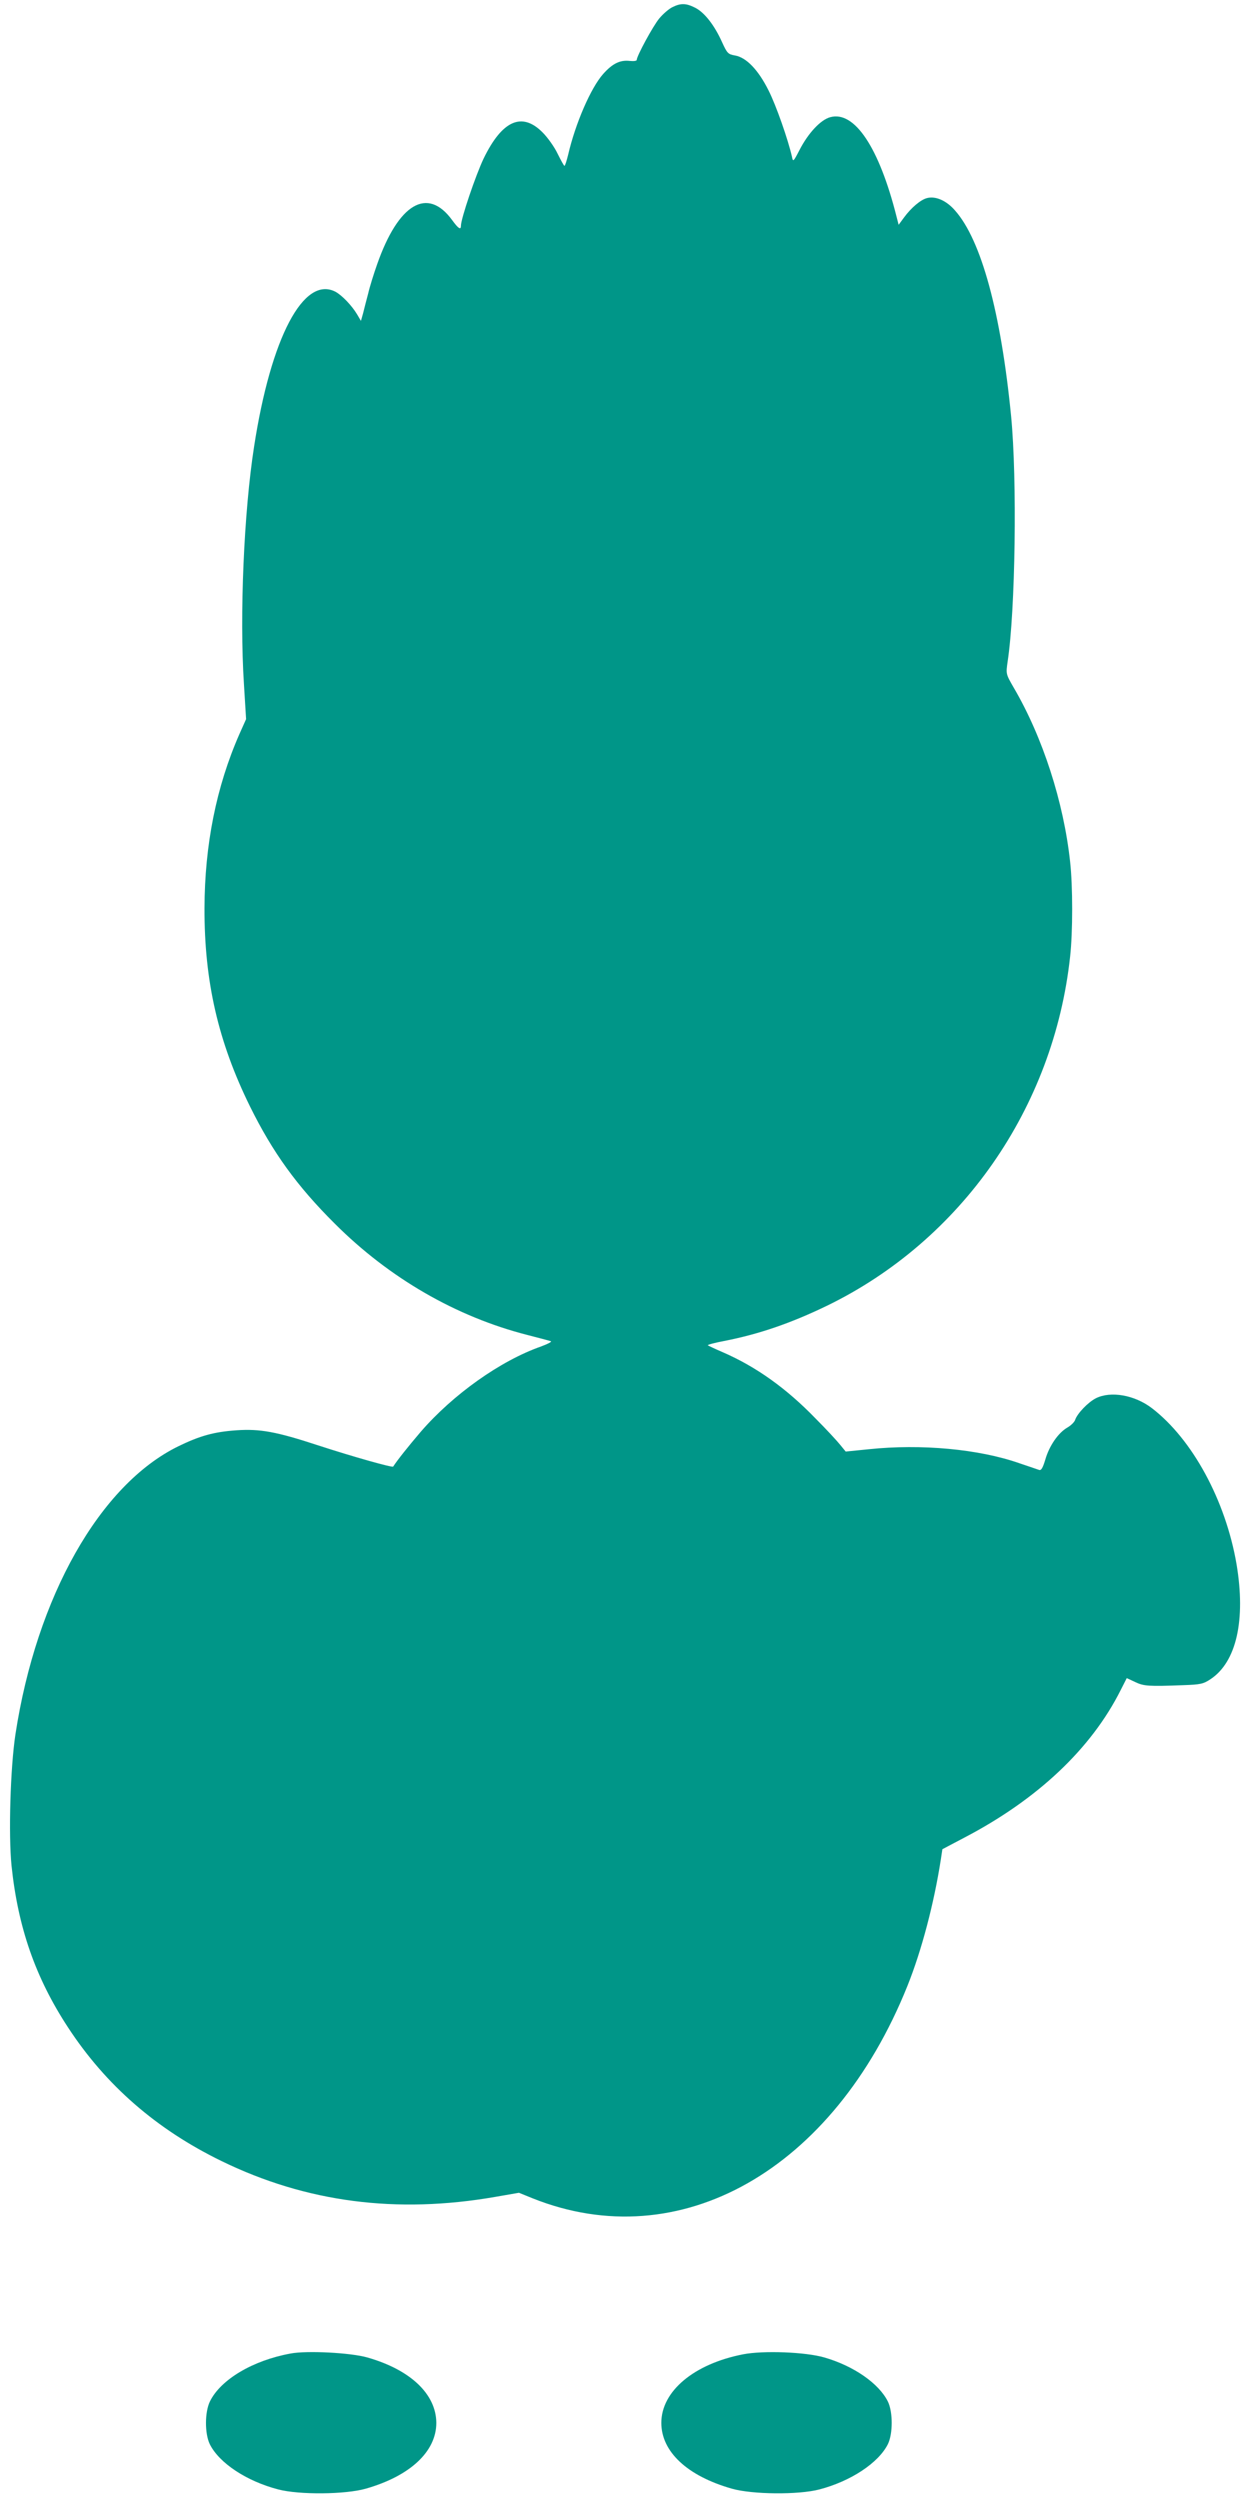 <?xml version="1.0" standalone="no"?>
<!DOCTYPE svg PUBLIC "-//W3C//DTD SVG 20010904//EN"
 "http://www.w3.org/TR/2001/REC-SVG-20010904/DTD/svg10.dtd">
<svg version="1.0" xmlns="http://www.w3.org/2000/svg"
 width="640pt" height="1280pt" viewBox="0 0 640 1280"
 preserveAspectRatio="xMidYMid meet">
<g transform="translate(0,1280) scale(0.1,-0.1)"
fill="#009688" stroke="none">
<path d="M3442 12763 c-18 -9 -48 -35 -67 -58 -32 -39 -115 -192 -115 -212 0
-5 -16 -7 -35 -5 -50 6 -89 -13 -137 -67 -63 -71 -142 -253 -179 -413 -8 -32
-16 -58 -19 -57 -3 0 -18 28 -35 62 -16 34 -51 83 -76 108 -106 108 -208 63
-303 -133 -40 -84 -116 -307 -116 -344 0 -23 -13 -15 -45 29 -126 173 -275 85
-384 -226 -17 -48 -38 -115 -46 -150 -9 -34 -21 -80 -26 -101 l-11 -39 -20 34
c-27 45 -77 97 -110 115 -163 85 -331 -234 -417 -792 -52 -333 -75 -862 -52
-1217 l11 -179 -34 -76 c-119 -271 -178 -568 -179 -892 -1 -375 70 -684 233
-1015 116 -235 240 -407 434 -600 279 -279 622 -477 986 -570 58 -15 112 -29
120 -32 8 -2 -15 -14 -50 -27 -208 -73 -451 -246 -616 -437 -64 -75 -119 -144
-141 -178 -4 -6 -204 50 -385 109 -213 70 -297 85 -416 77 -116 -8 -188 -28
-299 -82 -402 -197 -726 -770 -834 -1475 -26 -172 -36 -512 -20 -672 33 -316
122 -573 289 -828 194 -297 454 -523 787 -685 433 -211 895 -271 1401 -183
l121 21 69 -28 c754 -302 1541 143 1920 1087 73 182 136 422 171 647 l8 53
110 58 c376 196 652 456 803 757 l31 61 43 -20 c44 -21 67 -23 249 -16 84 3
100 6 136 30 134 88 182 304 134 590 -56 326 -226 639 -433 798 -89 68 -211
89 -287 51 -41 -21 -95 -78 -106 -110 -3 -11 -21 -29 -40 -40 -47 -27 -93 -94
-113 -164 -13 -43 -21 -57 -32 -53 -8 3 -53 18 -100 34 -208 73 -504 100 -771
72 l-119 -12 -27 33 c-15 19 -72 81 -128 137 -148 153 -303 264 -473 338 -40
17 -75 34 -78 36 -2 3 35 13 83 22 179 35 342 91 528 181 688 335 1160 1013
1244 1787 14 125 14 361 0 486 -33 305 -140 637 -288 890 -41 71 -41 71 -32
134 40 263 49 934 18 1256 -52 532 -153 903 -287 1054 -44 51 -99 75 -143 64
-33 -8 -82 -50 -118 -99 l-28 -38 -11 43 c-89 353 -215 542 -339 508 -49 -13
-113 -81 -158 -169 -31 -60 -33 -61 -38 -34 -20 88 -81 263 -120 340 -53 106
-114 169 -172 179 -35 6 -40 11 -66 68 -39 87 -90 152 -137 176 -47 24 -74 25
-118 3z"/>
<path d="M1488 750 c-193 -35 -358 -133 -413 -245 -27 -55 -27 -165 -1 -219
48 -97 189 -190 351 -232 107 -28 343 -26 448 4 227 65 361 190 361 337 -1
147 -132 272 -354 335 -84 24 -308 36 -392 20z"/>
<path d="M3805 746 c-252 -49 -419 -189 -419 -351 0 -148 133 -272 361 -337
105 -30 341 -32 448 -4 161 42 303 136 351 232 26 53 26 165 0 218 -46 93
-176 183 -326 226 -97 28 -312 36 -415 16z"/>
</g>
</svg>
